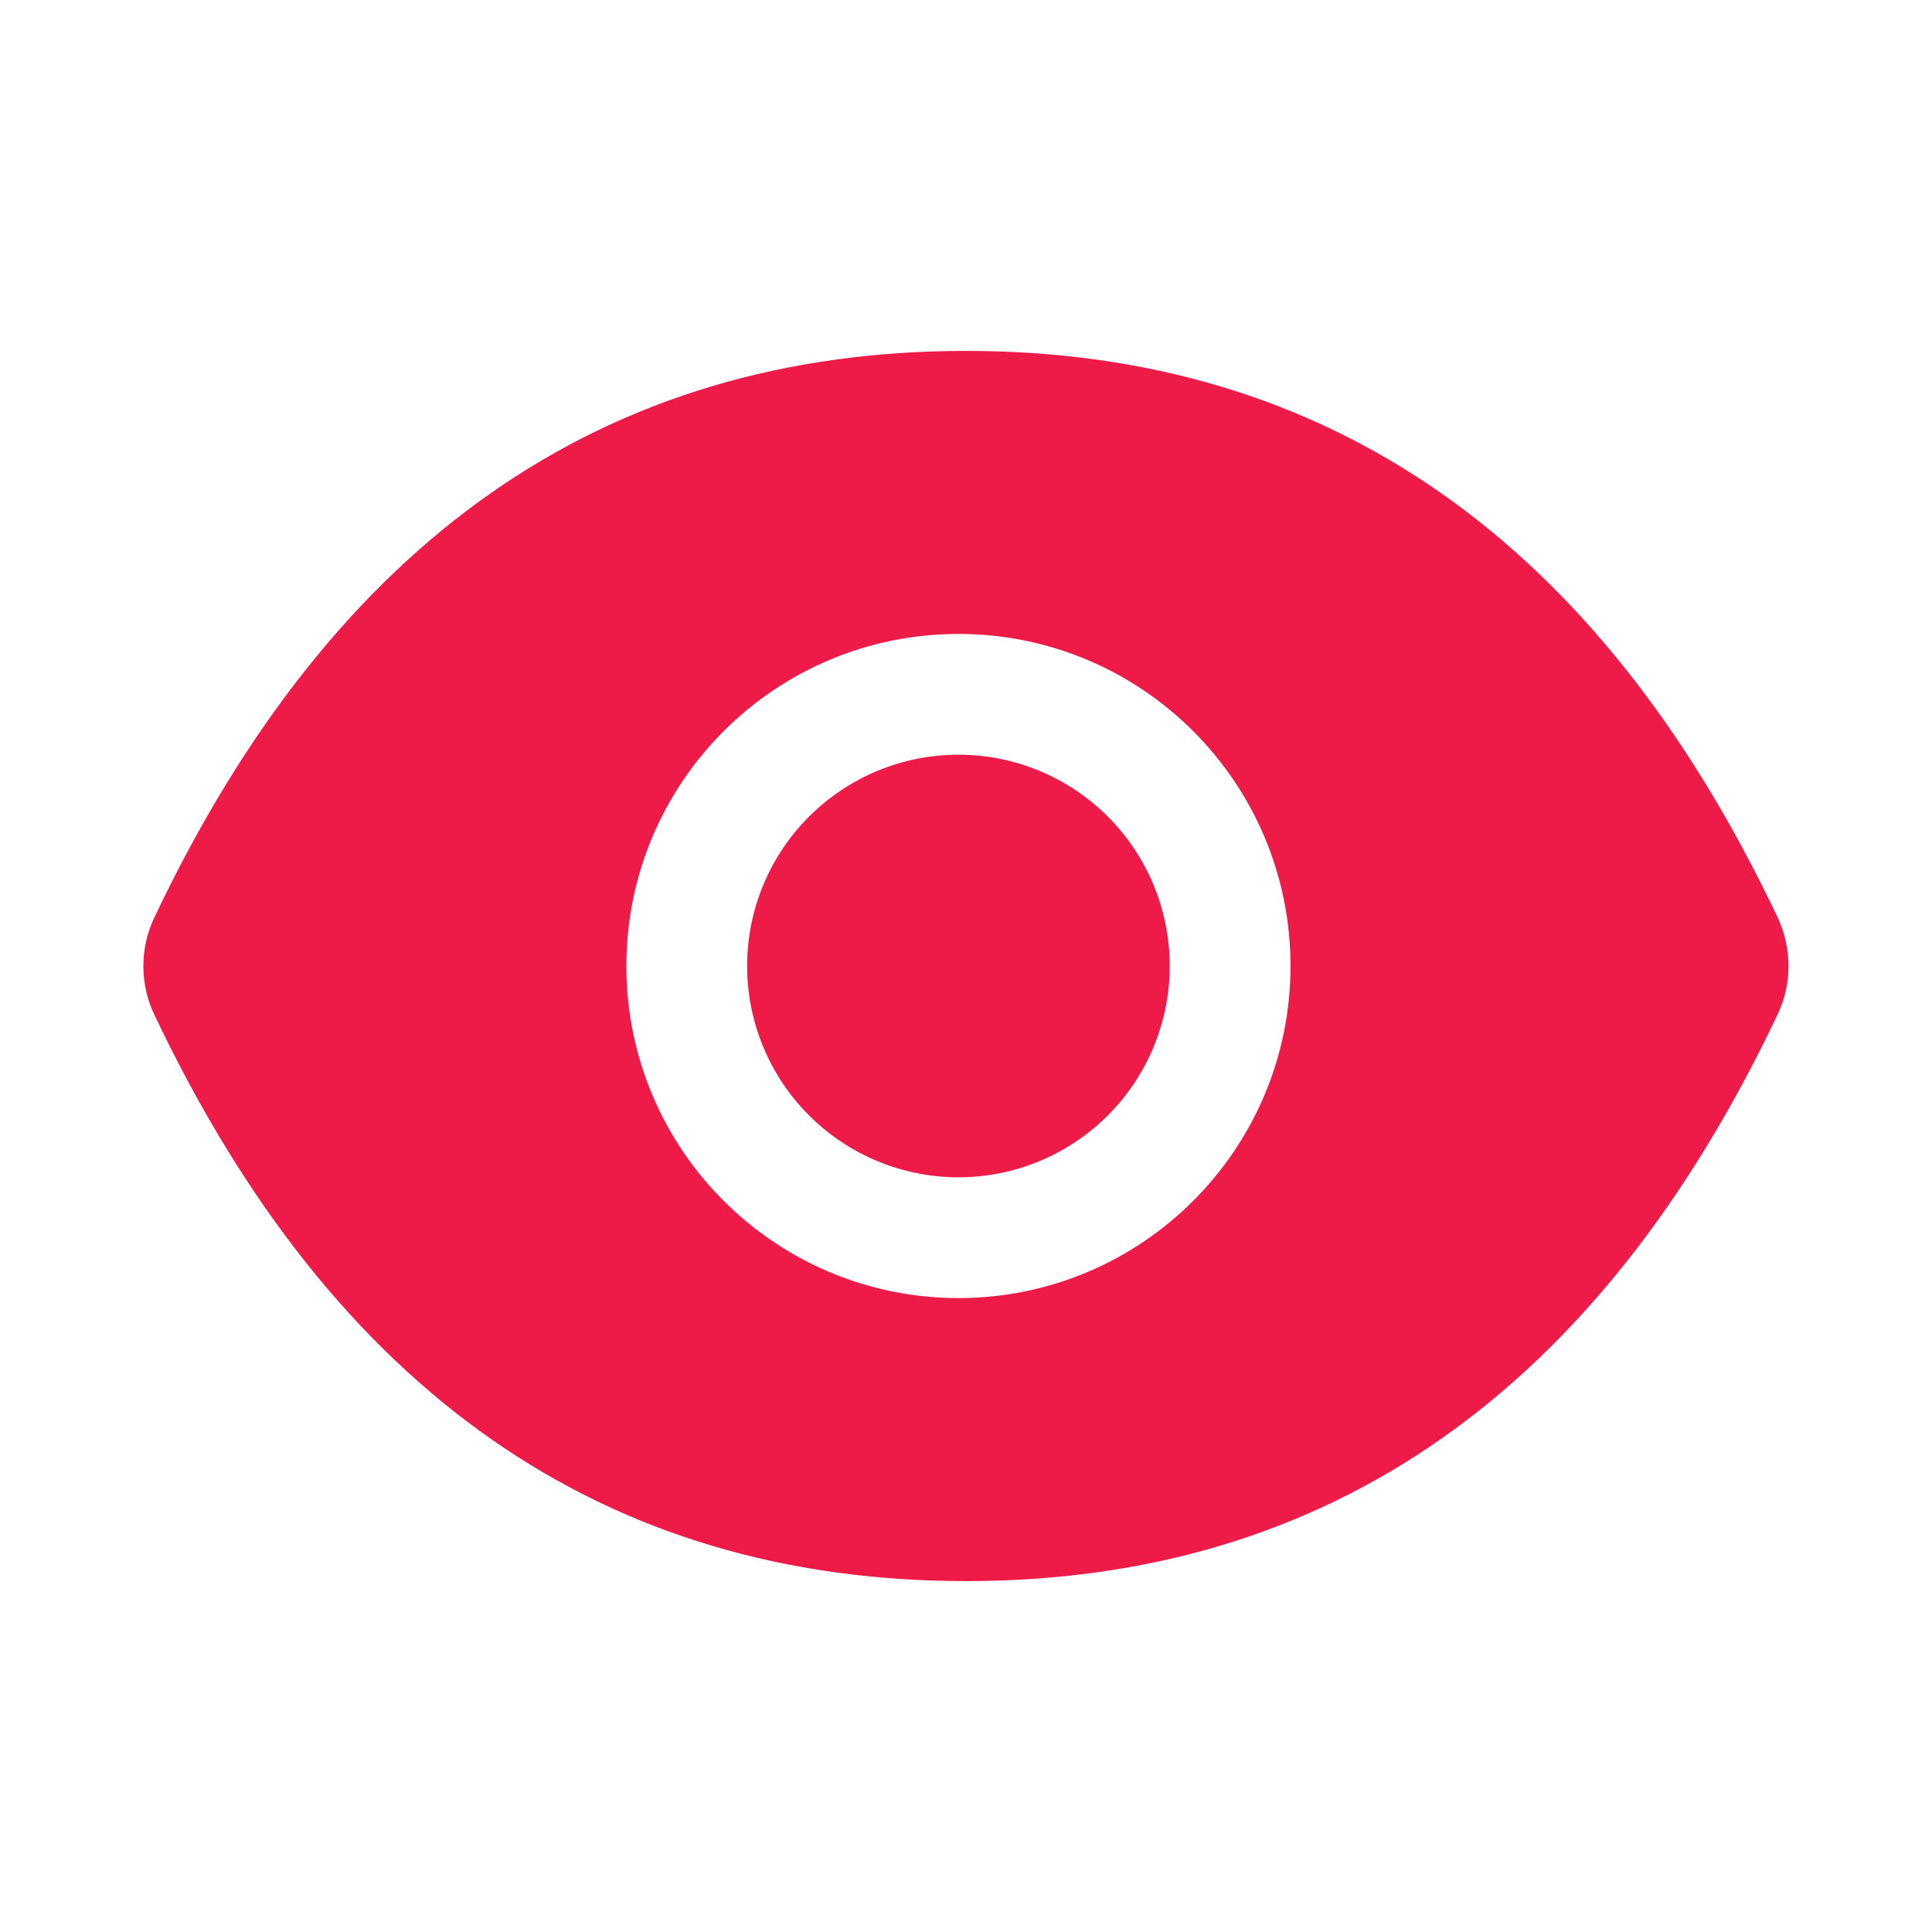 <?xml version="1.0" encoding="UTF-8"?> <svg xmlns="http://www.w3.org/2000/svg" width="24" height="24" viewBox="0 0 24 24" fill="none"><path d="M9.281 12C9.281 12.696 9.557 13.364 10.05 13.856C10.542 14.348 11.21 14.625 11.906 14.625C12.602 14.625 13.27 14.348 13.762 13.856C14.254 13.364 14.531 12.696 14.531 12C14.531 11.304 14.254 10.636 13.762 10.144C13.27 9.652 12.602 9.375 11.906 9.375C11.21 9.375 10.542 9.652 10.05 10.144C9.557 10.636 9.281 11.304 9.281 12ZM22.082 11.395C19.86 6.715 16.502 4.359 11.999 4.359C7.495 4.359 4.138 6.715 1.917 11.398C1.827 11.586 1.781 11.793 1.781 12.001C1.781 12.21 1.827 12.416 1.917 12.605C4.138 17.285 7.497 19.641 11.999 19.641C16.504 19.641 19.86 17.285 22.082 12.602C22.263 12.223 22.263 11.782 22.082 11.395ZM11.906 16.125C9.628 16.125 7.781 14.278 7.781 12C7.781 9.722 9.628 7.875 11.906 7.875C14.184 7.875 16.031 9.722 16.031 12C16.031 14.278 14.184 16.125 11.906 16.125Z" fill="#EE1B49"></path></svg> 